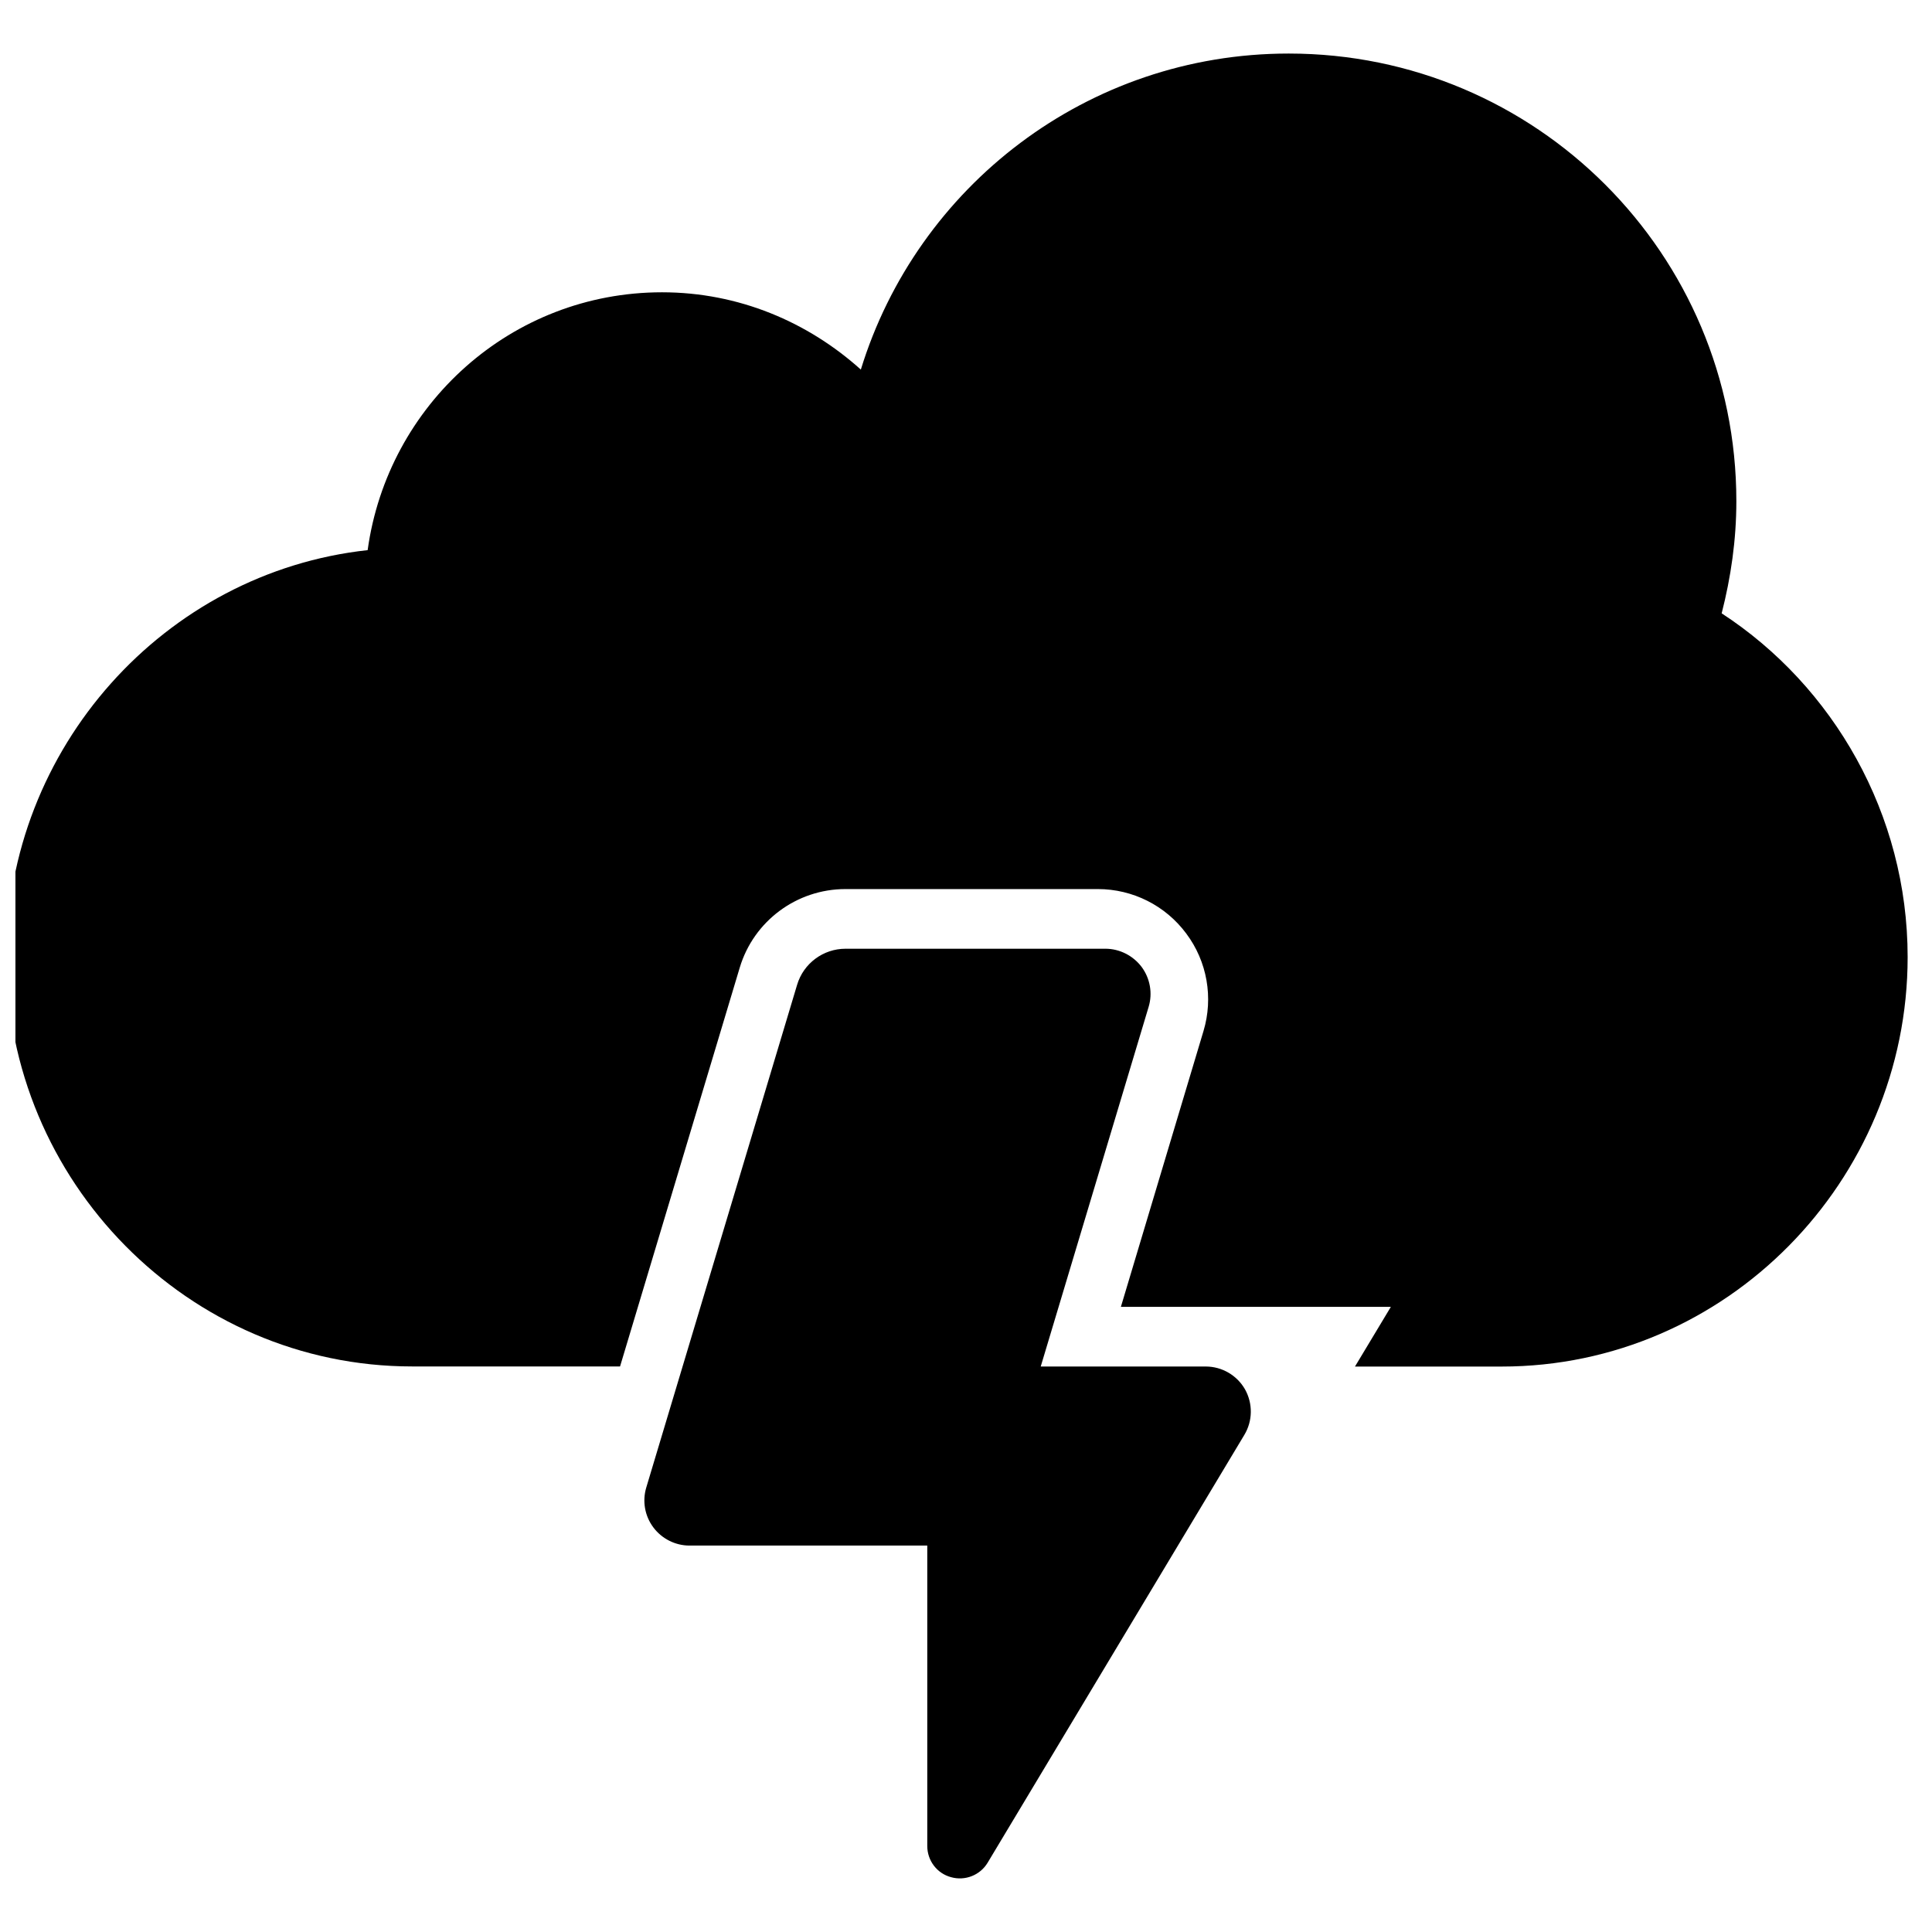 <?xml version="1.0" encoding="UTF-8"?>
<!-- Uploaded to: ICON Repo, www.iconrepo.com, Generator: ICON Repo Mixer Tools -->
<svg width="800px" height="800px" version="1.1" viewBox="144 144 512 512" xmlns="http://www.w3.org/2000/svg">
 <defs>
  <clipPath id="a">
   <path d="m148.09 158h501.91v349h-501.91z"/>
  </clipPath>
 </defs>
 <g clip-path="url(#a)">
  <path d="m600.26 306.54c2.438-9.523 3.891-19.438 3.891-29.719 0-65.531-53.082-118.63-118.63-118.63-53.383 0-98.492 35.258-113.39 83.754-14.016-12.605-32.363-20.484-52.688-20.484-39.953 0-72.695 29.785-78.012 68.332-53.809 5.867-95.711 52.418-95.711 107.81 0 59.41 48.133 108.52 107.51 108.52h55.09l31.73-105.72c3.707-12.324 15.094-20.789 28-20.789h66.906c9.238 0 17.938 4.383 23.426 11.801 5.535 7.387 7.211 16.988 4.555 25.828l-21.891 73.094h71.543l-9.508 15.816h38.895c59.441 0 107.57-49.113 107.57-108.52 0-37.852-19.691-71.809-49.285-91.09z"/>
 </g>
 <path d="m448.4 410.83c1.09-3.621 0.395-7.543-1.867-10.598-2.262-2.988-5.836-4.809-9.582-4.809h-68.867c-5.93 0-11.152 3.891-12.844 9.57l-39.969 133.21c-1.09 3.621-0.395 7.543 1.867 10.566 2.258 3.023 5.832 4.824 9.582 4.824h63.016v79.609c0 3.891 2.594 7.293 6.312 8.273 3.719 1.043 7.688-0.523 9.68-3.828l68.031-113.38c2.231-3.703 2.293-8.305 0.176-12.086-2.109-3.699-6.094-6.039-10.398-6.039h-43.734z"/>
</svg>